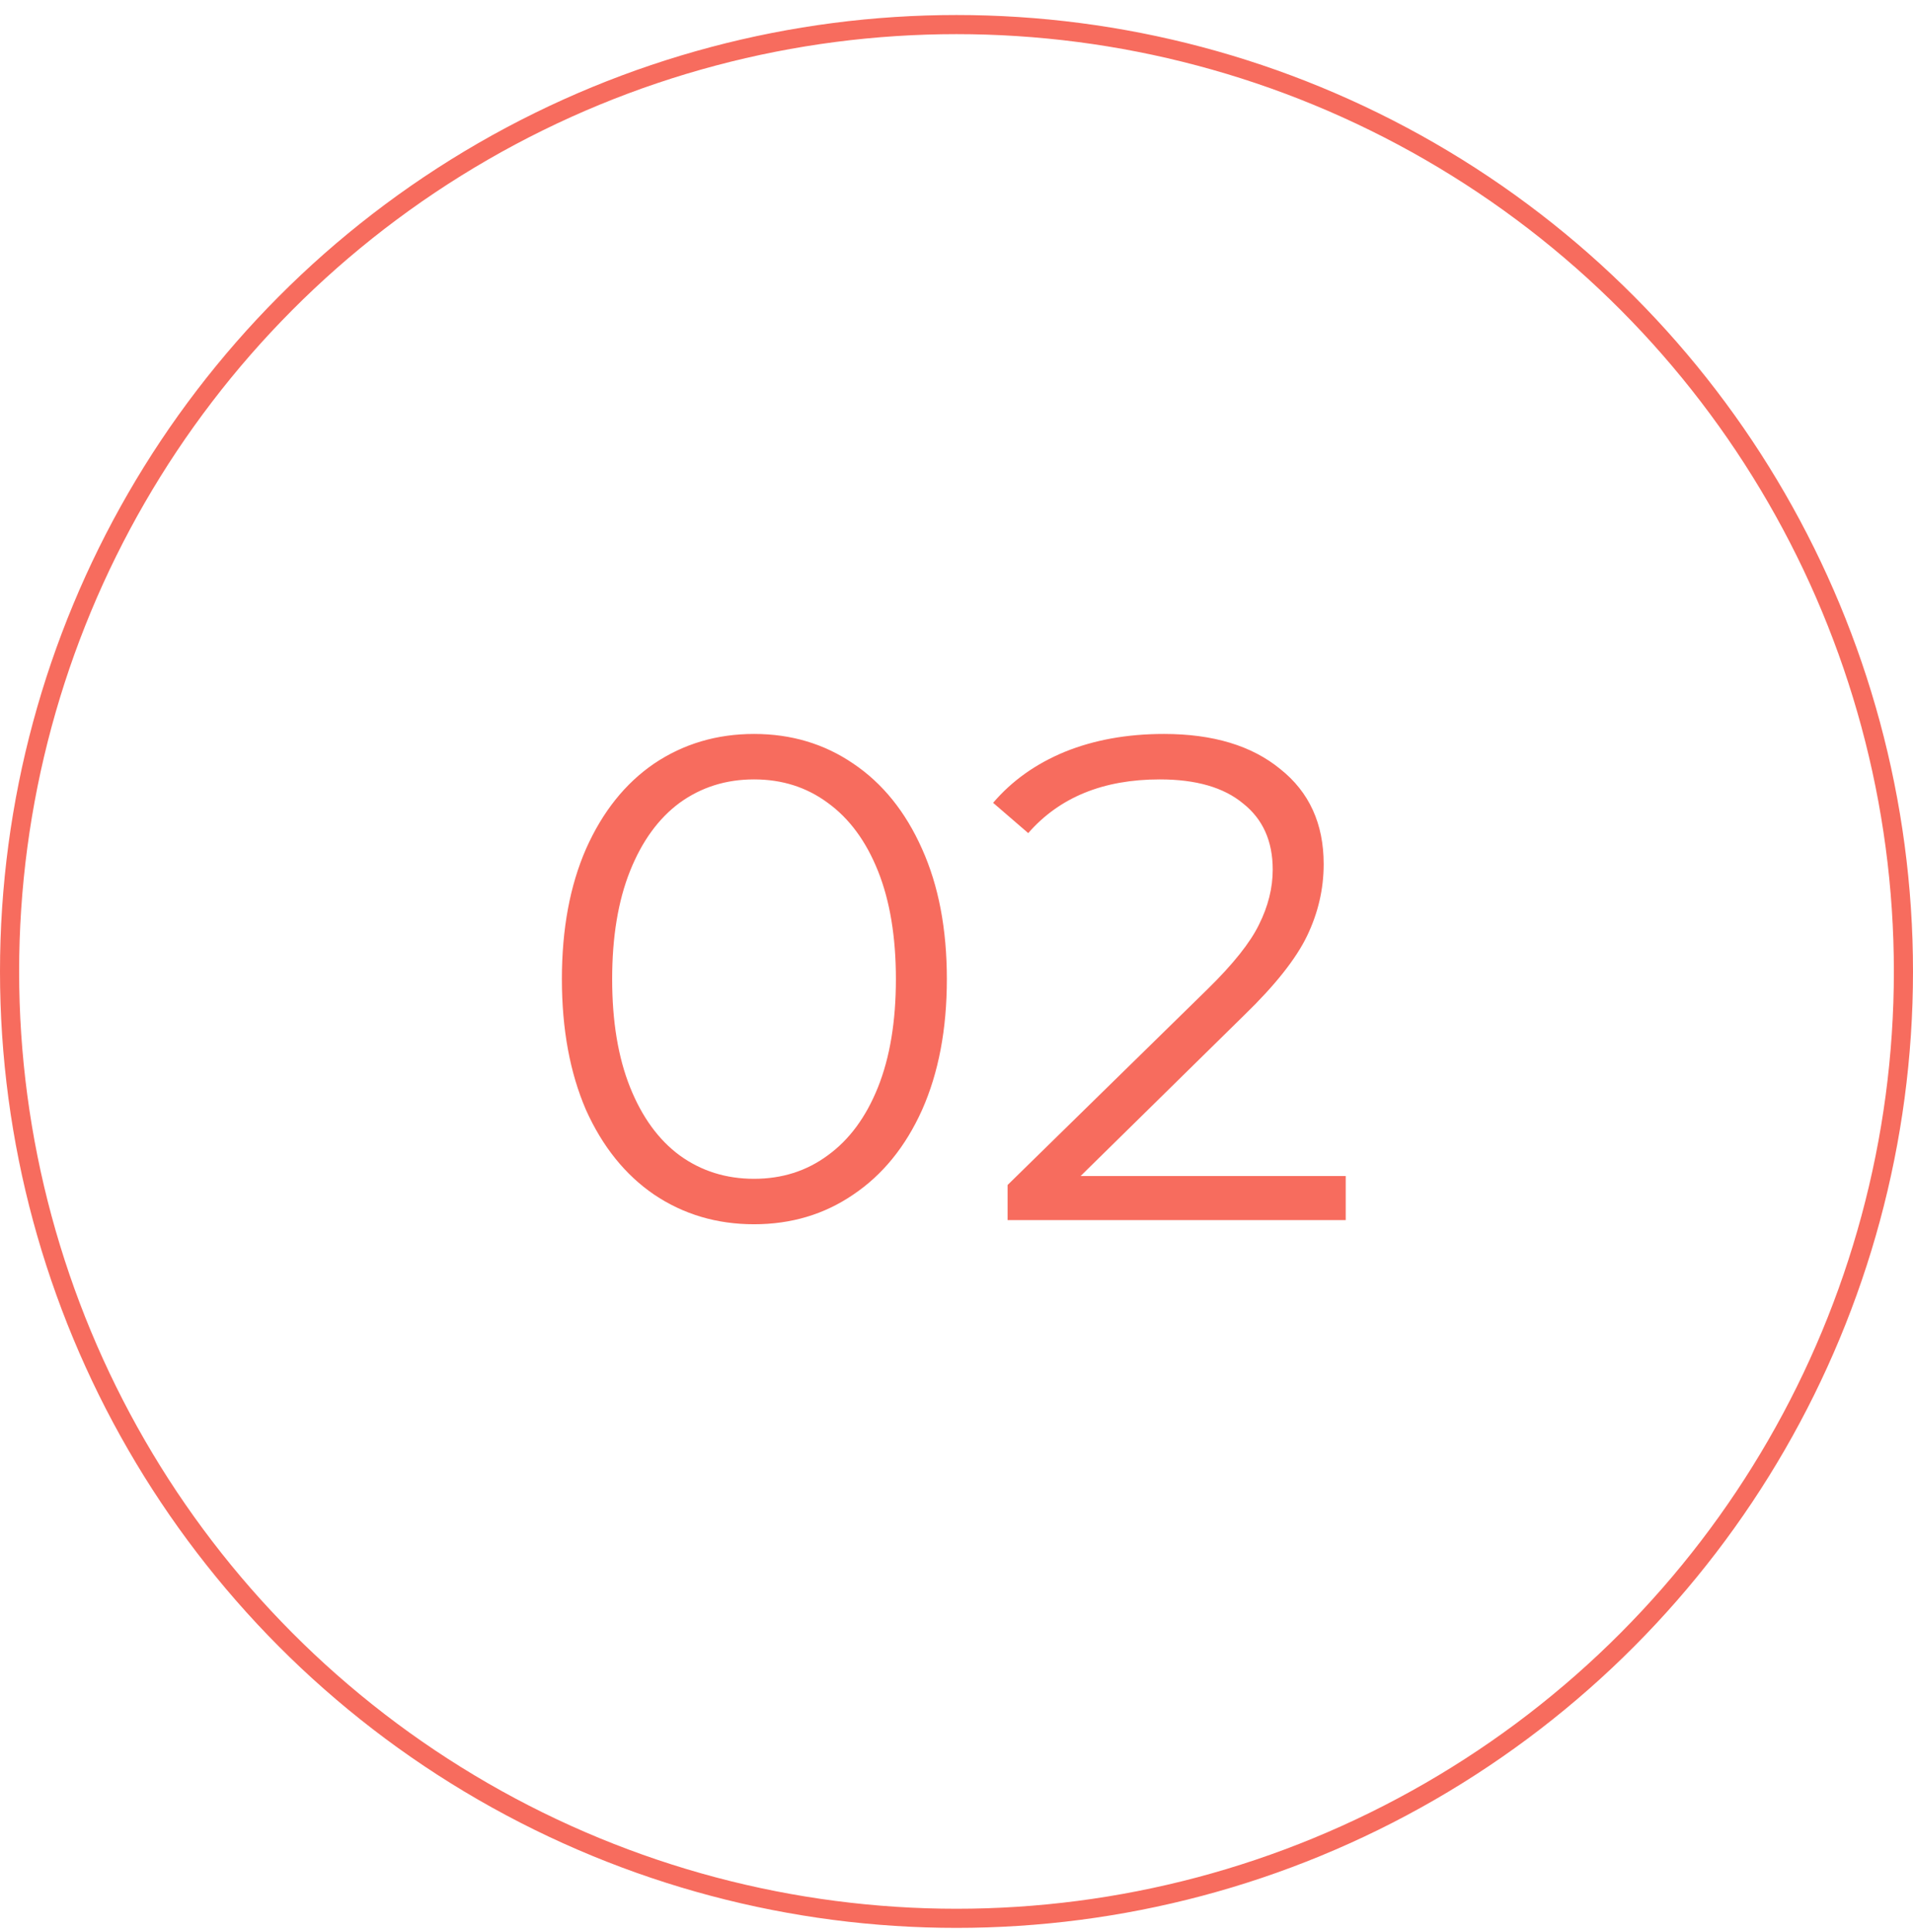 <?xml version="1.0" encoding="UTF-8"?> <svg xmlns="http://www.w3.org/2000/svg" width="100" height="101" viewBox="0 0 100 101" fill="none"> <circle cx="50" cy="50.785" r="49.5" stroke="#F76C5E"></circle> <path d="M39.416 64.001C37.472 64.001 35.732 63.485 34.196 62.453C32.684 61.421 31.496 59.945 30.632 58.025C29.792 56.081 29.372 53.801 29.372 51.185C29.372 48.569 29.792 46.301 30.632 44.381C31.496 42.437 32.684 40.949 34.196 39.917C35.732 38.885 37.472 38.369 39.416 38.369C41.36 38.369 43.088 38.885 44.6 39.917C46.136 40.949 47.336 42.437 48.2 44.381C49.064 46.301 49.496 48.569 49.496 51.185C49.496 53.801 49.064 56.081 48.2 58.025C47.336 59.945 46.136 61.421 44.6 62.453C43.088 63.485 41.36 64.001 39.416 64.001ZM39.416 61.625C40.88 61.625 42.164 61.217 43.268 60.401C44.396 59.585 45.272 58.397 45.896 56.837C46.52 55.277 46.832 53.393 46.832 51.185C46.832 48.977 46.52 47.093 45.896 45.533C45.272 43.973 44.396 42.785 43.268 41.969C42.164 41.153 40.88 40.745 39.416 40.745C37.952 40.745 36.656 41.153 35.528 41.969C34.424 42.785 33.56 43.973 32.936 45.533C32.312 47.093 32 48.977 32 51.185C32 53.393 32.312 55.277 32.936 56.837C33.56 58.397 34.424 59.585 35.528 60.401C36.656 61.217 37.952 61.625 39.416 61.625ZM70.346 61.481V63.785H52.67V61.949L63.146 51.689C64.466 50.393 65.354 49.277 65.81 48.341C66.29 47.381 66.53 46.421 66.53 45.461C66.53 43.973 66.014 42.821 64.982 42.005C63.974 41.165 62.522 40.745 60.626 40.745C57.674 40.745 55.382 41.681 53.75 43.553L51.914 41.969C52.898 40.817 54.146 39.929 55.658 39.305C57.194 38.681 58.922 38.369 60.842 38.369C63.41 38.369 65.438 38.981 66.926 40.205C68.438 41.405 69.194 43.061 69.194 45.173C69.194 46.469 68.906 47.717 68.33 48.917C67.754 50.117 66.662 51.497 65.054 53.057L56.486 61.481H70.346Z" fill="#F76C5E"></path> </svg> 